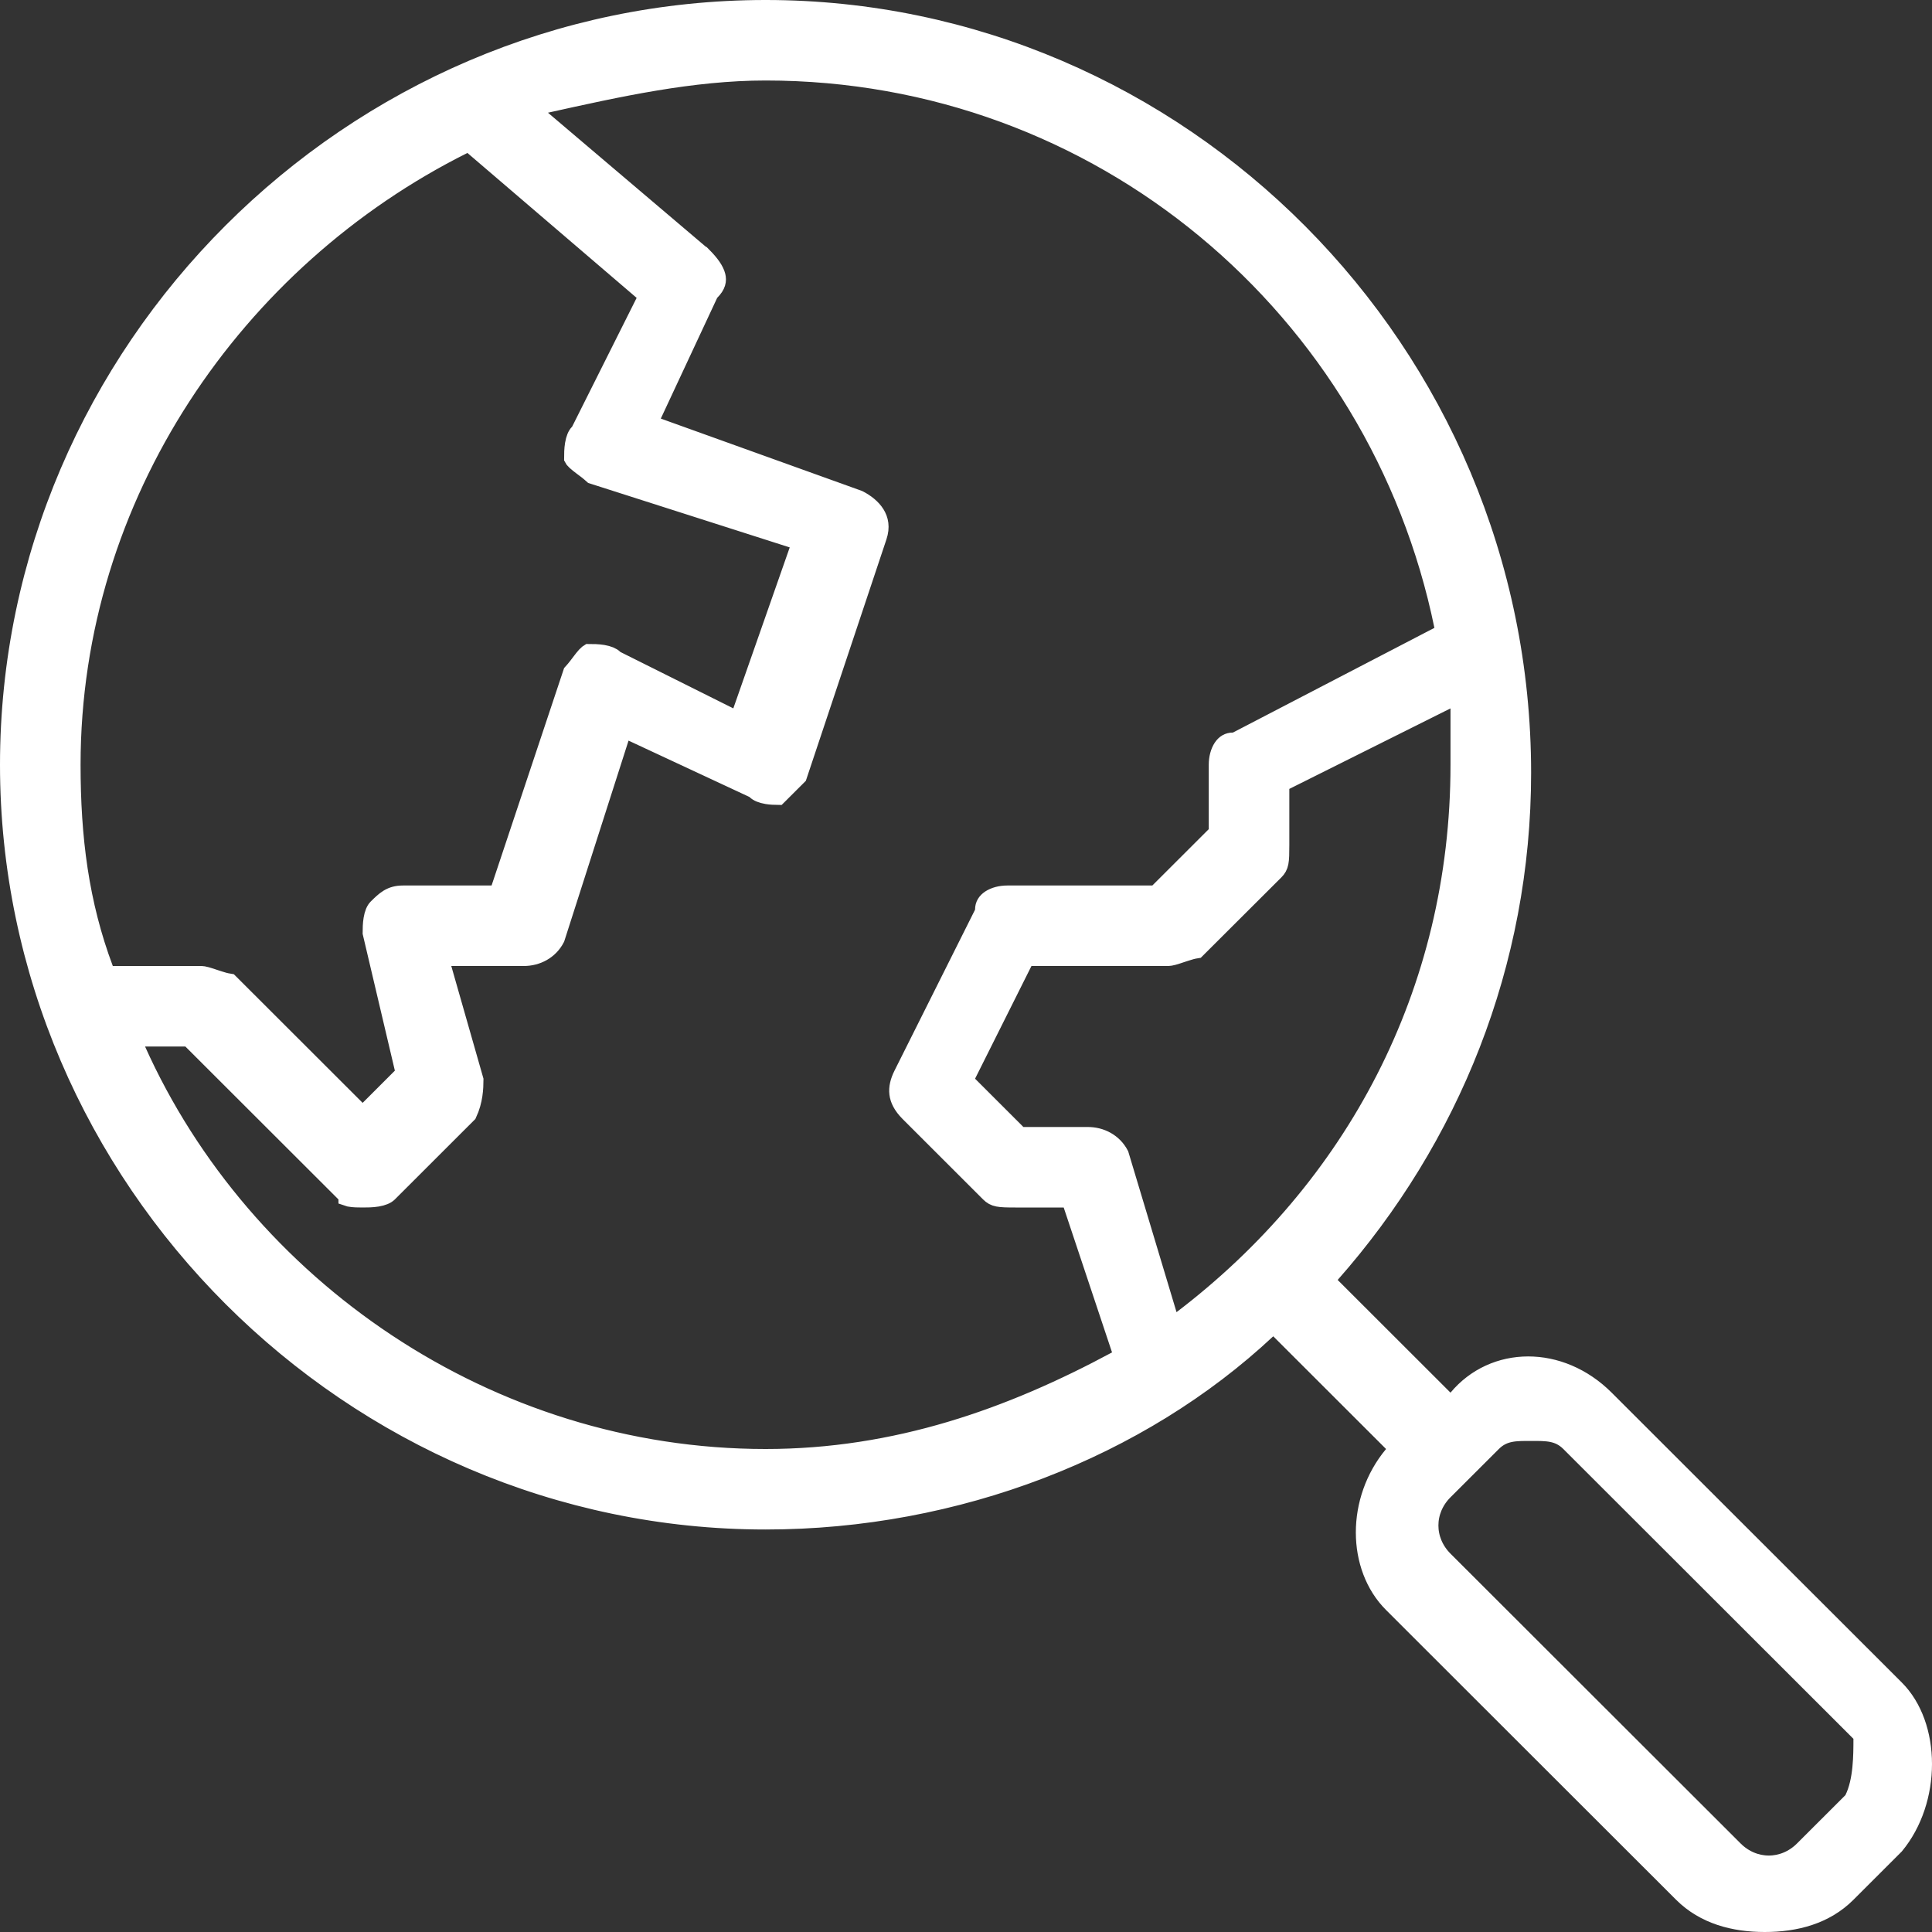 <svg width="54" height="54" viewBox="0 0 54 54" fill="none" xmlns="http://www.w3.org/2000/svg">
<rect x="0" y="0" width="54" height="54" fill="#333333" stroke="none"/>
<path d="M21.398 0.25C32.97 0.25 42.545 9.811 42.545 21.6C42.545 26.936 40.541 31.828 37.201 35.609L37.046 35.786L37.212 35.952L40.365 39.102L40.559 39.295L40.734 39.085C41.752 37.865 43.606 37.84 44.87 39.102L52.978 47.202C53.483 47.706 53.75 48.48 53.75 49.303C53.75 50.12 53.486 50.957 52.971 51.58L51.627 52.923C51.015 53.535 50.189 53.75 49.326 53.75C48.464 53.75 47.638 53.534 47.025 52.923L38.917 44.823C37.897 43.804 37.876 41.927 38.933 40.66L39.079 40.484L38.917 40.323L35.764 37.173L35.593 37.002L35.416 37.168C31.861 40.497 26.743 42.5 21.398 42.5C9.823 42.5 0.25 32.937 0.25 21.375C0.25 9.813 9.823 0.25 21.398 0.25ZM21.398 2C19.338 2 17.284 2.457 15.262 2.906L14.771 3.015L15.154 3.341L19.643 7.152H19.644C19.861 7.37 19.989 7.555 20.028 7.711C20.06 7.839 20.041 7.976 19.869 8.148L19.838 8.18L19.819 8.219L18.243 11.594L18.127 11.843L18.385 11.935L23.997 13.953C24.193 14.053 24.373 14.193 24.48 14.364C24.582 14.528 24.627 14.732 24.539 14.996L22.305 21.689C22.118 21.876 21.932 22.062 21.745 22.248C21.651 22.247 21.544 22.243 21.439 22.226C21.287 22.2 21.18 22.155 21.123 22.098L21.093 22.067L21.053 22.049L17.674 20.474L17.417 20.354L17.33 20.624L15.536 26.224C15.357 26.57 15.006 26.75 14.641 26.75H12.281L12.373 27.068L13.263 30.183C13.262 30.404 13.251 30.766 13.079 31.13L10.859 33.348C10.802 33.405 10.697 33.45 10.545 33.476C10.399 33.5 10.25 33.5 10.136 33.5C10.018 33.5 9.875 33.499 9.763 33.477C9.742 33.472 9.724 33.467 9.71 33.462V33.421L9.637 33.348L5.357 29.073L5.284 29H3.668L3.826 29.352C6.793 35.963 13.637 40.75 21.398 40.75C25.056 40.75 28.251 39.608 31.201 38.02L31.386 37.921L31.319 37.721L29.968 33.671L29.911 33.5H28.38C27.909 33.5 27.796 33.488 27.655 33.348L25.403 31.098C25.209 30.903 25.128 30.728 25.108 30.569C25.088 30.408 25.127 30.233 25.225 30.037L27.477 25.537L27.503 25.484V25.425C27.503 25.297 27.563 25.201 27.674 25.127C27.793 25.048 27.966 25 28.154 25H32.312L32.385 24.927L33.962 23.352L34.035 23.278V21.375C34.035 21.187 34.083 21.014 34.162 20.895C34.236 20.784 34.333 20.725 34.461 20.725H34.522L34.576 20.697L40.207 17.771L40.375 17.685L40.337 17.5C38.512 8.612 30.754 2 21.398 2ZM40.431 19.576L35.926 21.826L35.787 21.895V23.625C35.787 24.095 35.776 24.207 35.636 24.348L33.443 26.536C33.39 26.544 33.337 26.556 33.29 26.569C33.205 26.593 33.113 26.623 33.03 26.65C32.944 26.679 32.867 26.705 32.798 26.724C32.725 26.743 32.681 26.75 32.659 26.75H28.676L28.606 26.888L27.03 30.038L26.949 30.199L27.077 30.327L28.428 31.677L28.501 31.75H30.406C30.77 31.75 31.12 31.928 31.3 32.272L32.645 36.747L32.749 37.093L33.036 36.874C37.824 33.23 40.792 27.758 40.792 21.375V19.395L40.431 19.576ZM12.952 4.052C6.568 7.24 2.002 13.847 2.002 21.375C2.002 23.419 2.23 25.251 2.919 27.088L2.98 27.25H5.631C5.653 27.25 5.697 27.256 5.77 27.276C5.839 27.295 5.916 27.321 6.002 27.35C6.085 27.377 6.176 27.407 6.262 27.431C6.309 27.444 6.362 27.454 6.416 27.463L9.959 31.002L10.136 31.179L11.312 30.003L11.28 29.868L10.386 26.073C10.386 25.963 10.388 25.826 10.41 25.691C10.435 25.54 10.48 25.434 10.537 25.377C10.76 25.155 10.921 25 11.262 25H13.92L13.977 24.829L15.987 18.802C16.039 18.745 16.09 18.684 16.134 18.626C16.195 18.546 16.246 18.477 16.3 18.409C16.353 18.343 16.396 18.296 16.431 18.268C16.443 18.258 16.451 18.253 16.456 18.25C16.568 18.25 16.712 18.251 16.852 18.274C17.003 18.3 17.109 18.345 17.166 18.402L17.195 18.431L17.231 18.448L20.385 20.023L20.639 20.15L20.732 19.883L22.309 15.383L22.394 15.14L22.149 15.062L16.567 13.277C16.511 13.226 16.45 13.176 16.393 13.132C16.312 13.071 16.243 13.021 16.176 12.967C16.109 12.914 16.063 12.871 16.034 12.836C16.024 12.823 16.019 12.814 16.017 12.81C16.017 12.698 16.018 12.555 16.041 12.416C16.066 12.265 16.111 12.159 16.168 12.102L16.197 12.073L16.215 12.037L18.018 8.437L18.105 8.262L17.956 8.135L13.227 4.085L13.101 3.978L12.952 4.052ZM52.054 48.496L51.98 48.423L43.872 40.323C43.562 40.014 43.225 40.025 42.795 40.025C42.365 40.025 42.027 40.014 41.717 40.323L40.365 41.673C39.817 42.22 39.817 43.054 40.365 43.602L48.474 51.702C49.022 52.25 49.856 52.25 50.404 51.702L51.756 50.352L51.784 50.323L51.803 50.287C51.935 50.022 51.995 49.705 52.024 49.412C52.054 49.117 52.054 48.823 52.054 48.6V48.496Z" fill="white" stroke="white" stroke-width="0.5"/>
</svg>
